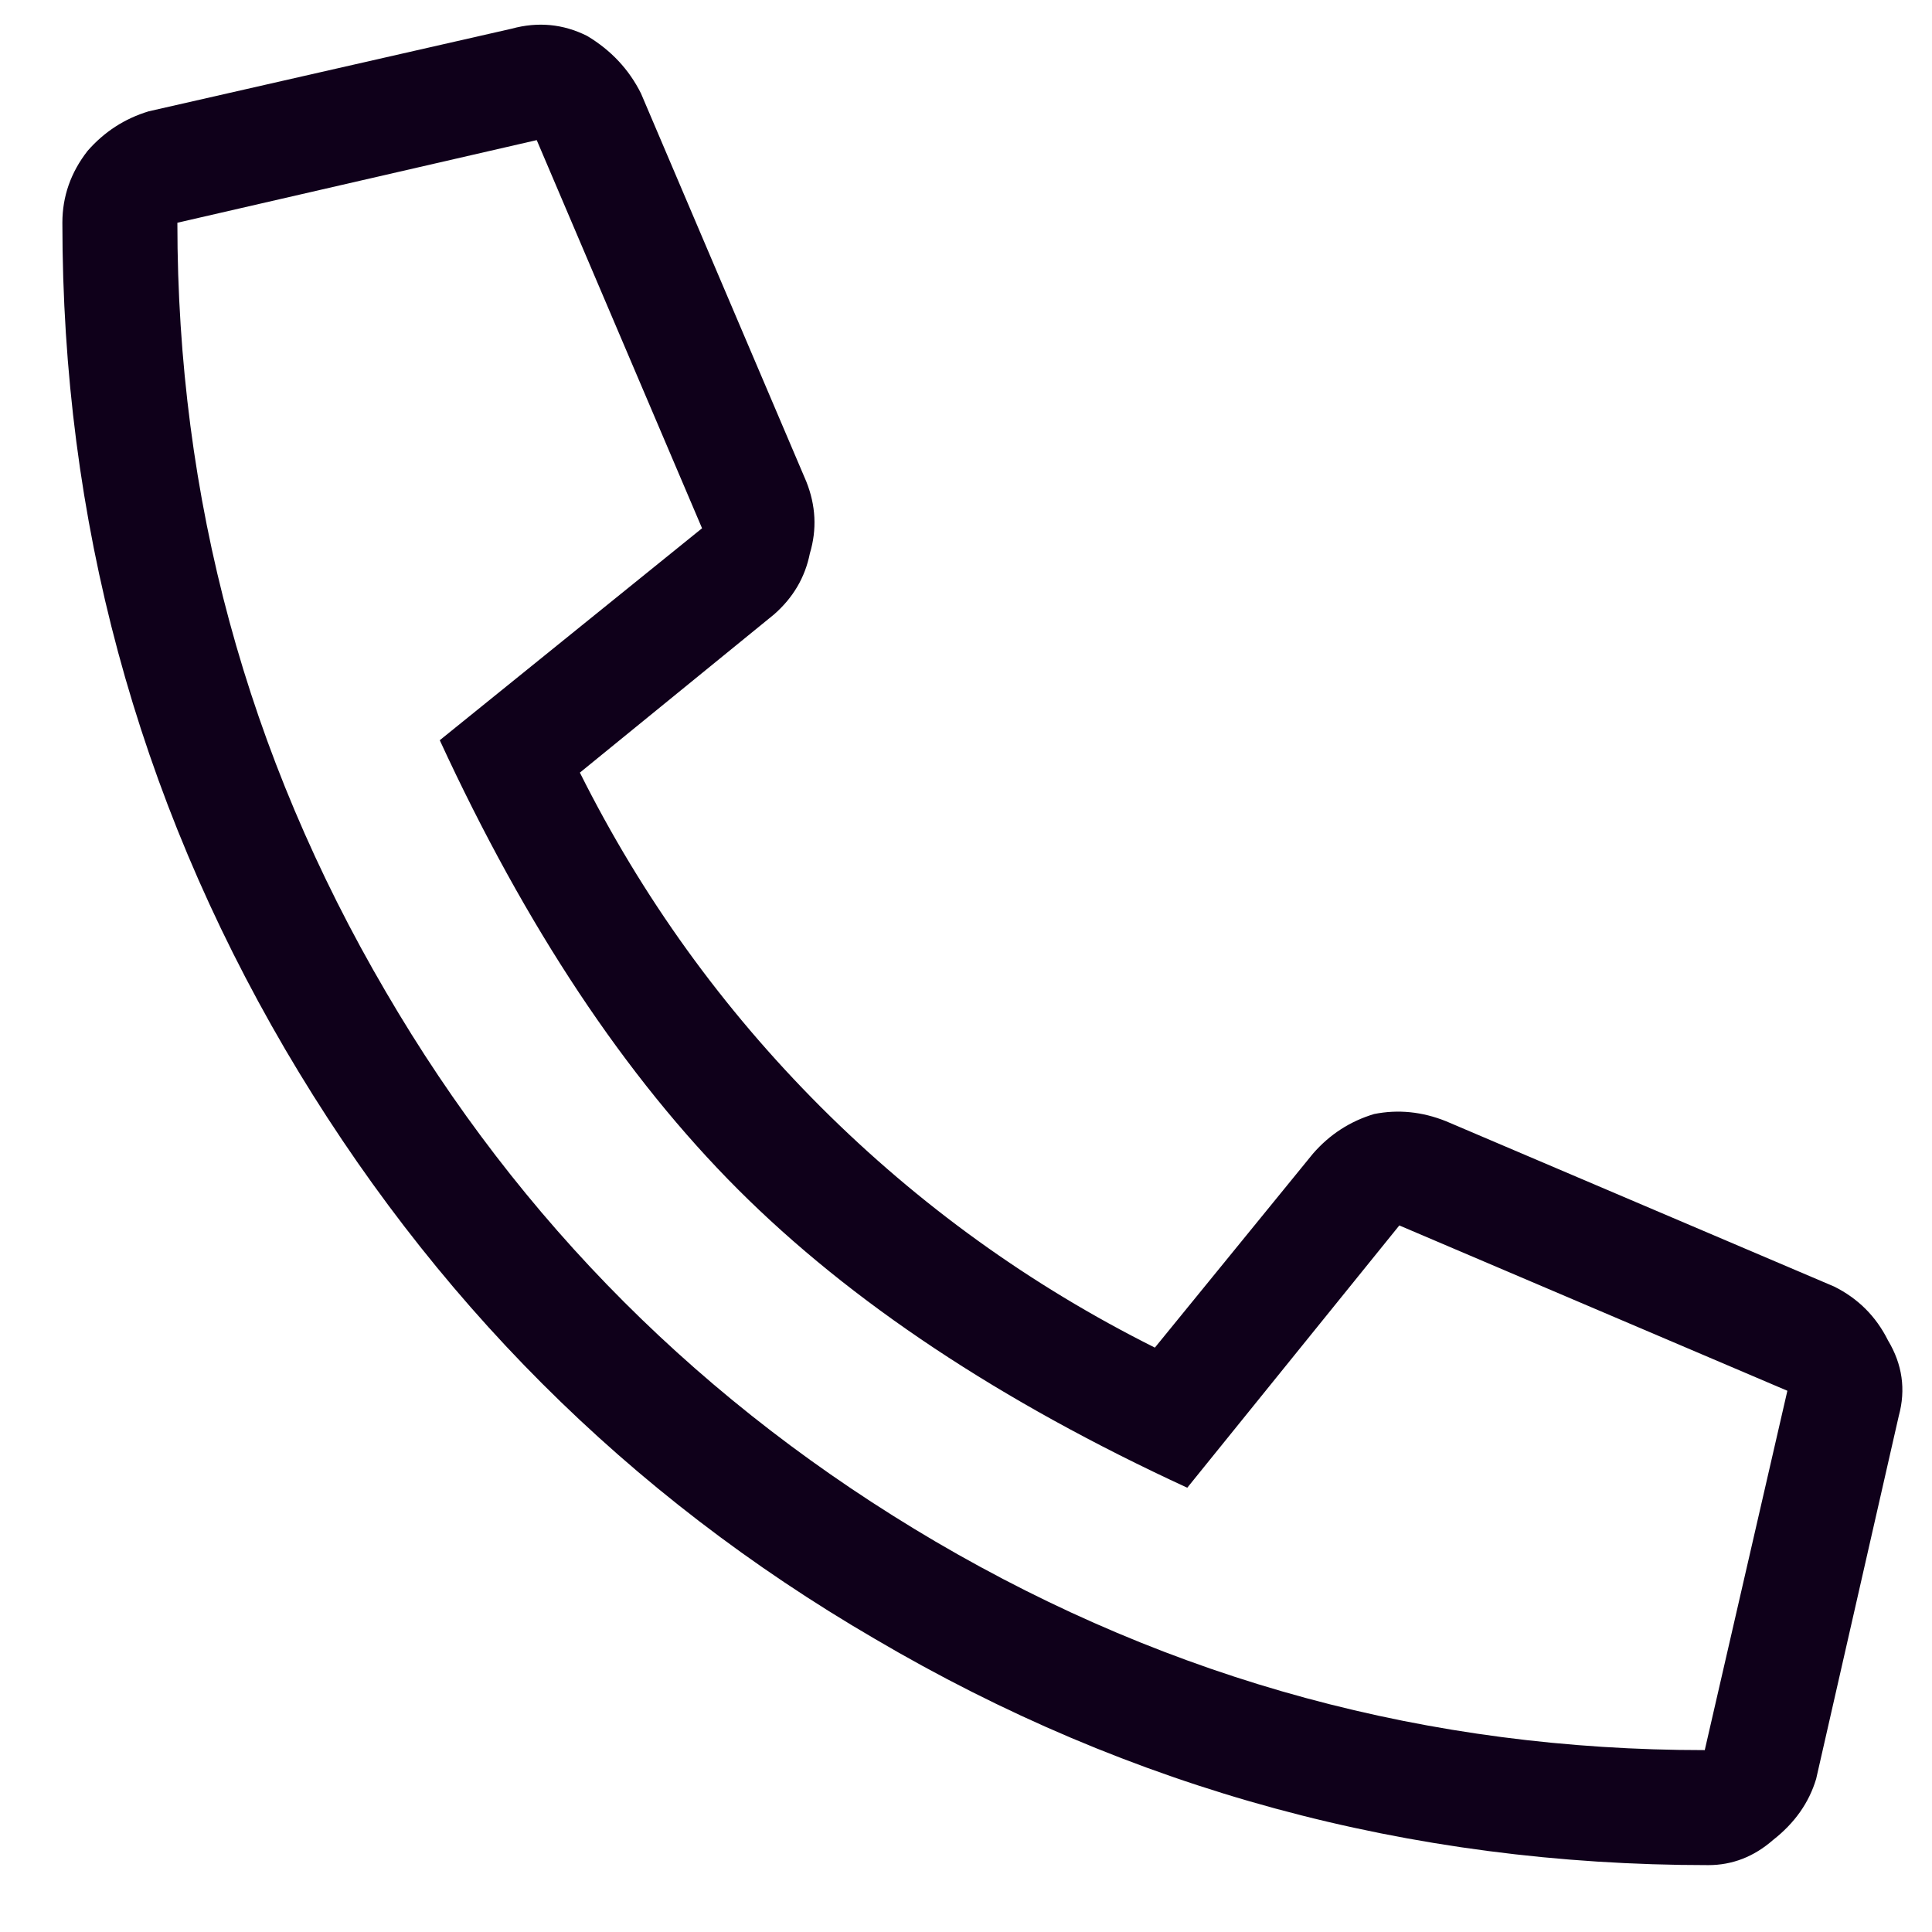 <svg width="21" height="21" viewBox="0 0 21 21" fill="none" xmlns="http://www.w3.org/2000/svg">
<path d="M19.741 19.335L20.639 15.39C20.717 15.104 20.678 14.83 20.522 14.57C20.392 14.309 20.197 14.114 19.936 13.984L15.717 12.187C15.457 12.083 15.197 12.057 14.936 12.109C14.676 12.187 14.454 12.33 14.272 12.539L12.553 14.648C11.199 13.971 9.988 13.098 8.92 12.031C7.853 10.963 6.98 9.752 6.303 8.398L8.413 6.679C8.621 6.497 8.751 6.276 8.803 6.015C8.881 5.755 8.868 5.494 8.764 5.234L6.967 1.015C6.837 0.755 6.642 0.546 6.381 0.39C6.121 0.26 5.847 0.234 5.561 0.312L1.616 1.21C1.355 1.289 1.134 1.432 0.952 1.64C0.769 1.875 0.678 2.135 0.678 2.421C0.678 5.651 1.486 8.645 3.1 11.406C4.689 14.114 6.824 16.25 9.506 17.812C12.293 19.453 15.314 20.273 18.569 20.273C18.829 20.273 19.064 20.182 19.272 20C19.506 19.817 19.663 19.596 19.741 19.335ZM1.928 2.421L5.834 1.523L7.631 5.742L4.78 8.046C5.717 10.078 6.798 11.705 8.022 12.929C9.246 14.153 10.873 15.234 12.905 16.171L15.21 13.32L19.428 15.117L18.53 19.023C15.535 19.023 12.748 18.268 10.17 16.757C7.644 15.273 5.652 13.281 4.194 10.781C2.683 8.203 1.928 5.416 1.928 2.421Z" fill="#0F001A"/>
</svg>
